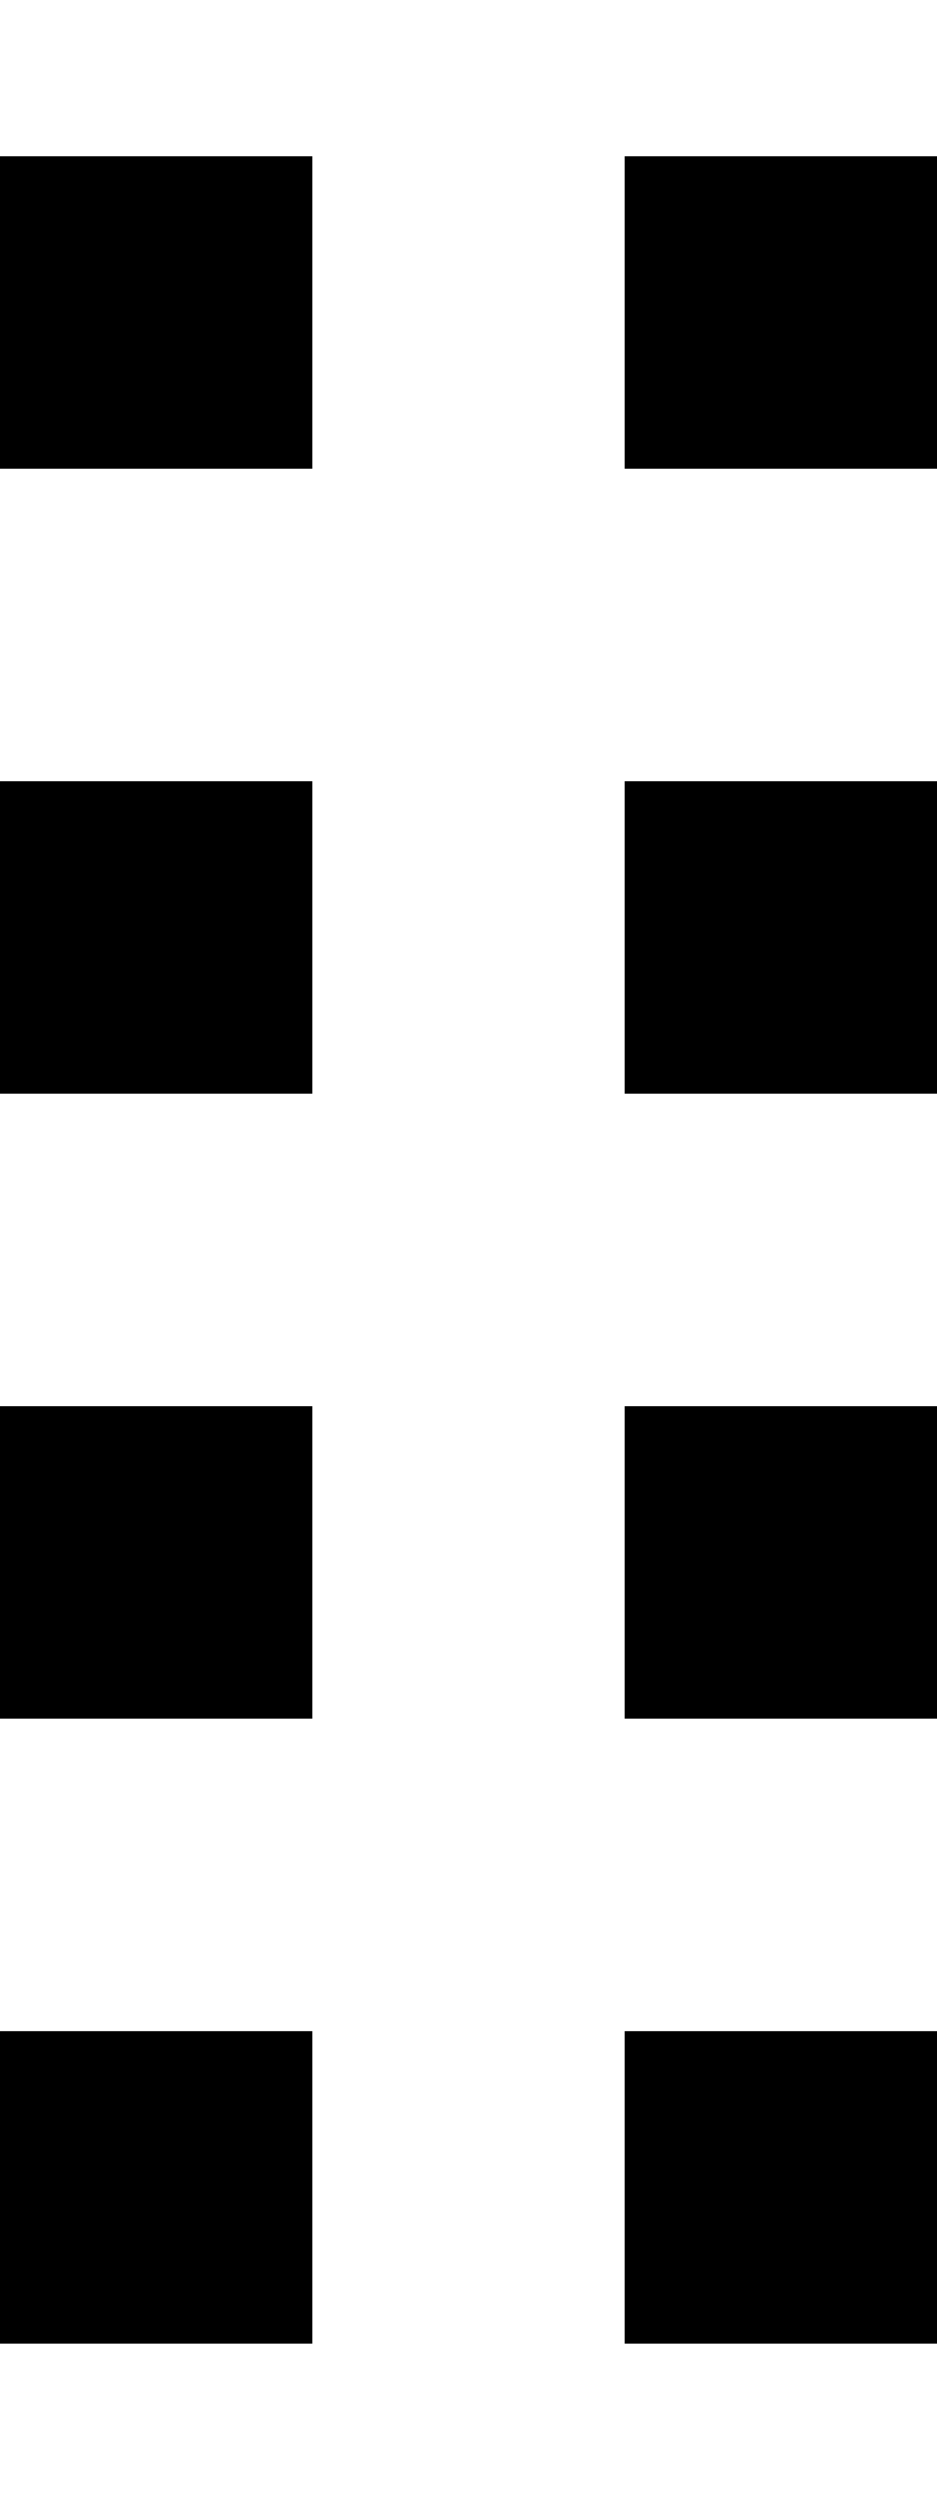 <?xml version="1.0" encoding="utf-8"?>
<!-- Generated by IcoMoon.io -->
<!DOCTYPE svg PUBLIC "-//W3C//DTD SVG 1.1//EN" "http://www.w3.org/Graphics/SVG/1.1/DTD/svg11.dtd">
<svg version="1.1" xmlns="http://www.w3.org/2000/svg" xmlns:xlink="http://www.w3.org/1999/xlink" width="12" height="32" viewBox="0 0 12 32">
<g id="icomoon-ignore">
</g>
<path d="M0 2h4v4h-4v-4z" fill="#000000"></path>
<path d="M0 10h4v4h-4v-4z" fill="#000000"></path>
<path d="M0 18h4v4h-4v-4z" fill="#000000"></path>
<path d="M0 26h4v4h-4v-4z" fill="#000000"></path>
<path d="M8 2h4v4h-4v-4z" fill="#000000"></path>
<path d="M8 10h4v4h-4v-4z" fill="#000000"></path>
<path d="M8 18h4v4h-4v-4z" fill="#000000"></path>
<path d="M8 26h4v4h-4v-4z" fill="#000000"></path>
</svg>
